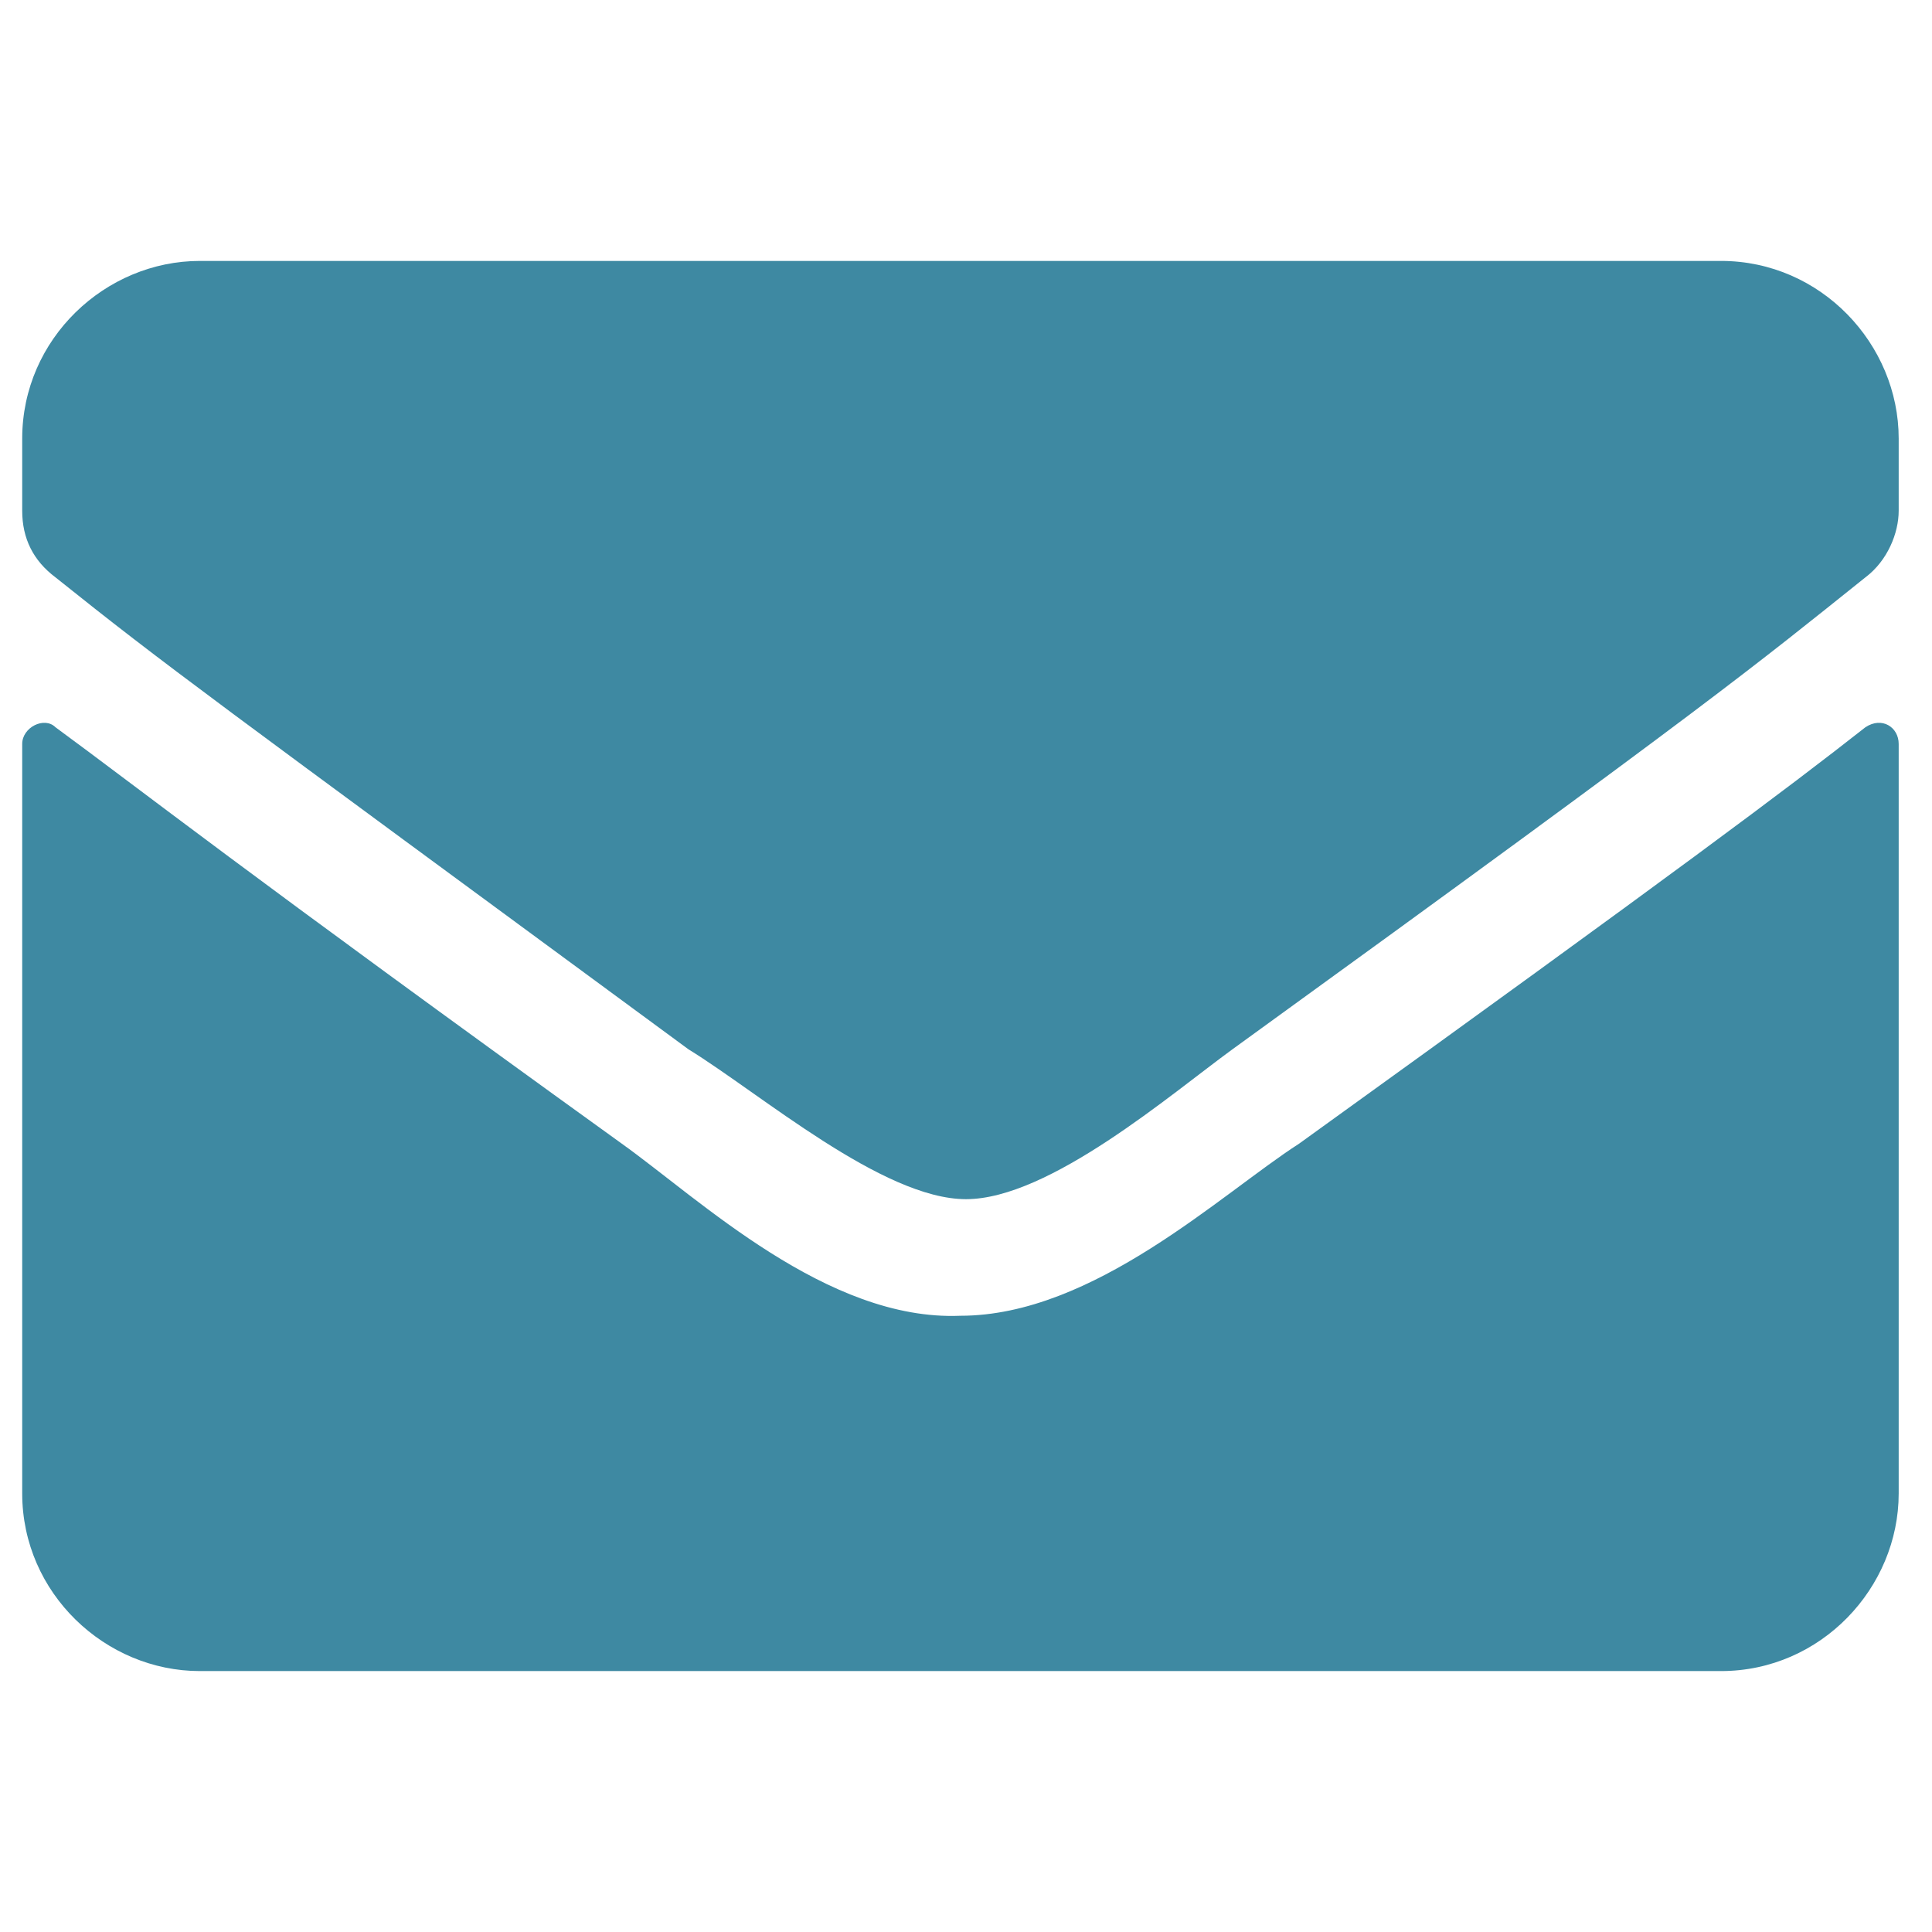 <?xml version="1.0" encoding="utf-8"?>
<!-- Generator: Adobe Illustrator 19.0.0, SVG Export Plug-In . SVG Version: 6.00 Build 0)  -->
<svg version="1.1" xmlns="http://www.w3.org/2000/svg" xmlns:xlink="http://www.w3.org/1999/xlink" x="0px" y="0px"
	 viewBox="-280 404.1 34.8 34.8" style="enable-background:new -280 404.1 34.8 34.8;" xml:space="preserve">
<style type="text/css">
	.st0{fill:#3E89A2;}
</style>
<g id="圖層_1">
</g>
<g id="圖層_2">
	<path class="st0" d="M-147.1,403.3c0.3-0.2,0.7,0,0.7,0.3v14c0,1.8-1.5,3.3-3.3,3.3h-28.5c-1.8,0-3.3-1.5-3.3-3.3v-14
		c0-0.3,0.4-0.5,0.7-0.3c1.5,1.2,3.6,2.7,10.5,7.8c1.4,1.1,3.9,3.3,6.3,3.3c2.4,0,4.9-2.2,6.3-3.3
		C-150.7,406-148.7,404.5-147.1,403.3z M-164,412.1c1.6,0,3.9-2,5-2.8c9.1-6.6,9.8-7.2,11.9-8.8c0.4-0.3,0.6-0.8,0.6-1.3v-1.3
		c0-1.8-1.5-3.3-3.3-3.3h-28.5c-1.8,0-3.3,1.5-3.3,3.3v1.3c0,0.5,0.2,1,0.6,1.3c2.1,1.6,2.8,2.2,11.9,8.8
		C-167.9,410.1-165.6,412.1-164,412.1L-164,412.1z"/>
	<path class="st0" d="M-246.4,417.2c0.3-0.2,0.6,0,0.6,0.3V431c0,1.7-1.4,3.2-3.2,3.2h-27.4c-1.7,0-3.2-1.4-3.2-3.2v-13.5
		c0-0.3,0.4-0.5,0.6-0.3c1.5,1.1,3.4,2.6,10.2,7.5c1.4,1,3.7,3.2,6.1,3.1c2.4,0,4.7-2.2,6.1-3.1
		C-249.8,419.8-247.8,418.3-246.4,417.2z M-262.6,425.7c1.5,0,3.7-1.9,4.8-2.7c8.7-6.3,9.4-6.9,11.4-8.5c0.4-0.3,0.6-0.8,0.6-1.2
		V412c0-1.7-1.4-3.2-3.2-3.2h-27.4c-1.7,0-3.2,1.4-3.2,3.2v1.3c0,0.5,0.2,0.9,0.6,1.2c2,1.6,2.7,2.1,11.4,8.5
		C-266.3,423.8-264.1,425.7-262.6,425.7L-262.6,425.7z"/>
</g>
</svg>
